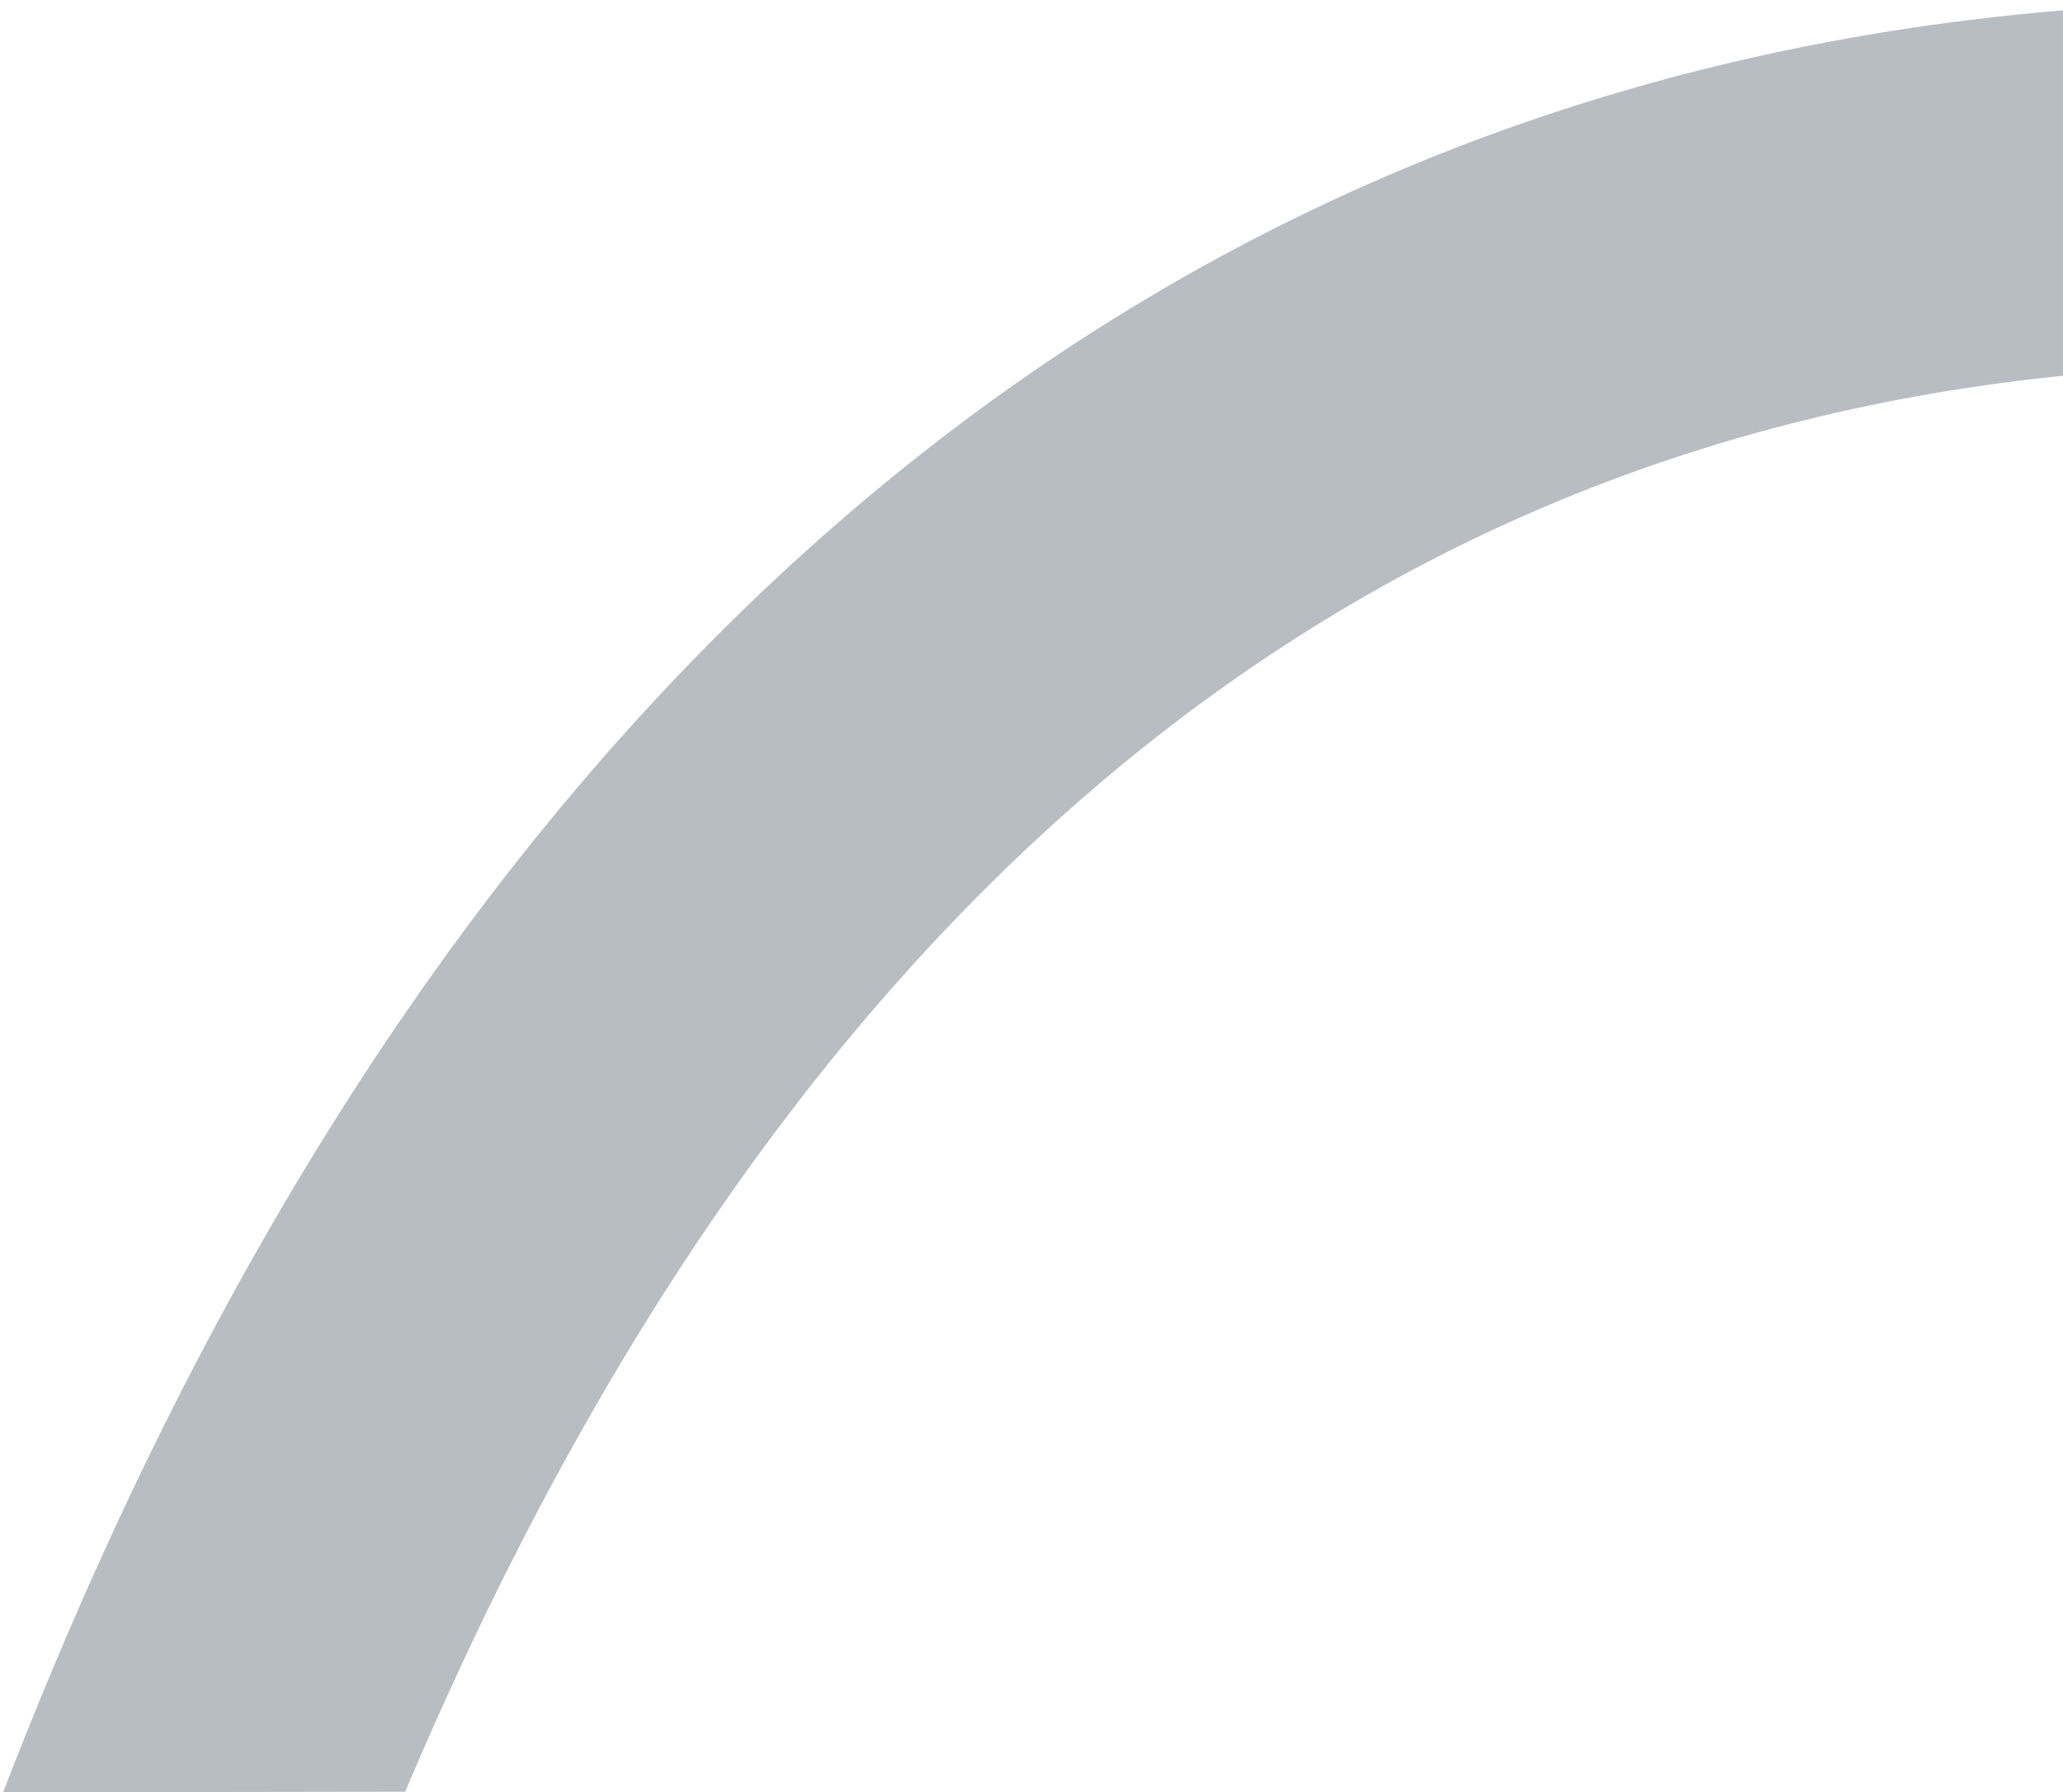 <?xml version="1.0" encoding="utf-8"?>
<!-- Generator: Adobe Illustrator 27.8.0, SVG Export Plug-In . SVG Version: 6.00 Build 0)  -->
<svg version="1.1" id="Calque_1" xmlns="http://www.w3.org/2000/svg" xmlns:xlink="http://www.w3.org/1999/xlink" x="0px" y="0px"
	 viewBox="0 0 1053 915" style="enable-background:new 0 0 1053 915;" xml:space="preserve">
<style type="text/css">
	.st0{fill:#20262E;}
	.st1{fill:#BCCCD5;}
	.st2{fill:#B8BCC3;}
	.st3{fill:#F0F1F0;}
</style>
<g>
	<path class="st2" d="M1066.1,2598.9c0,68.5,15.6,132.8,51,192.4l192.4,0c-41.9-70.8-57.5-144-57.5-234.6 M-233.5,2513.6l0,43.1
		c0,90.9-15.6,163.8-57.6,234.6l192.4,0c35.4-59.6,51.1-123.9,51.1-192.4l0-85 M1066.2,190.6L1052.9,5.3
		C573.7,45.1,215.6,359.6,1.6,915l205.2-0.3C396.2,467,684.4,224.1,1066.2,190.6"/>
</g>
</svg>
